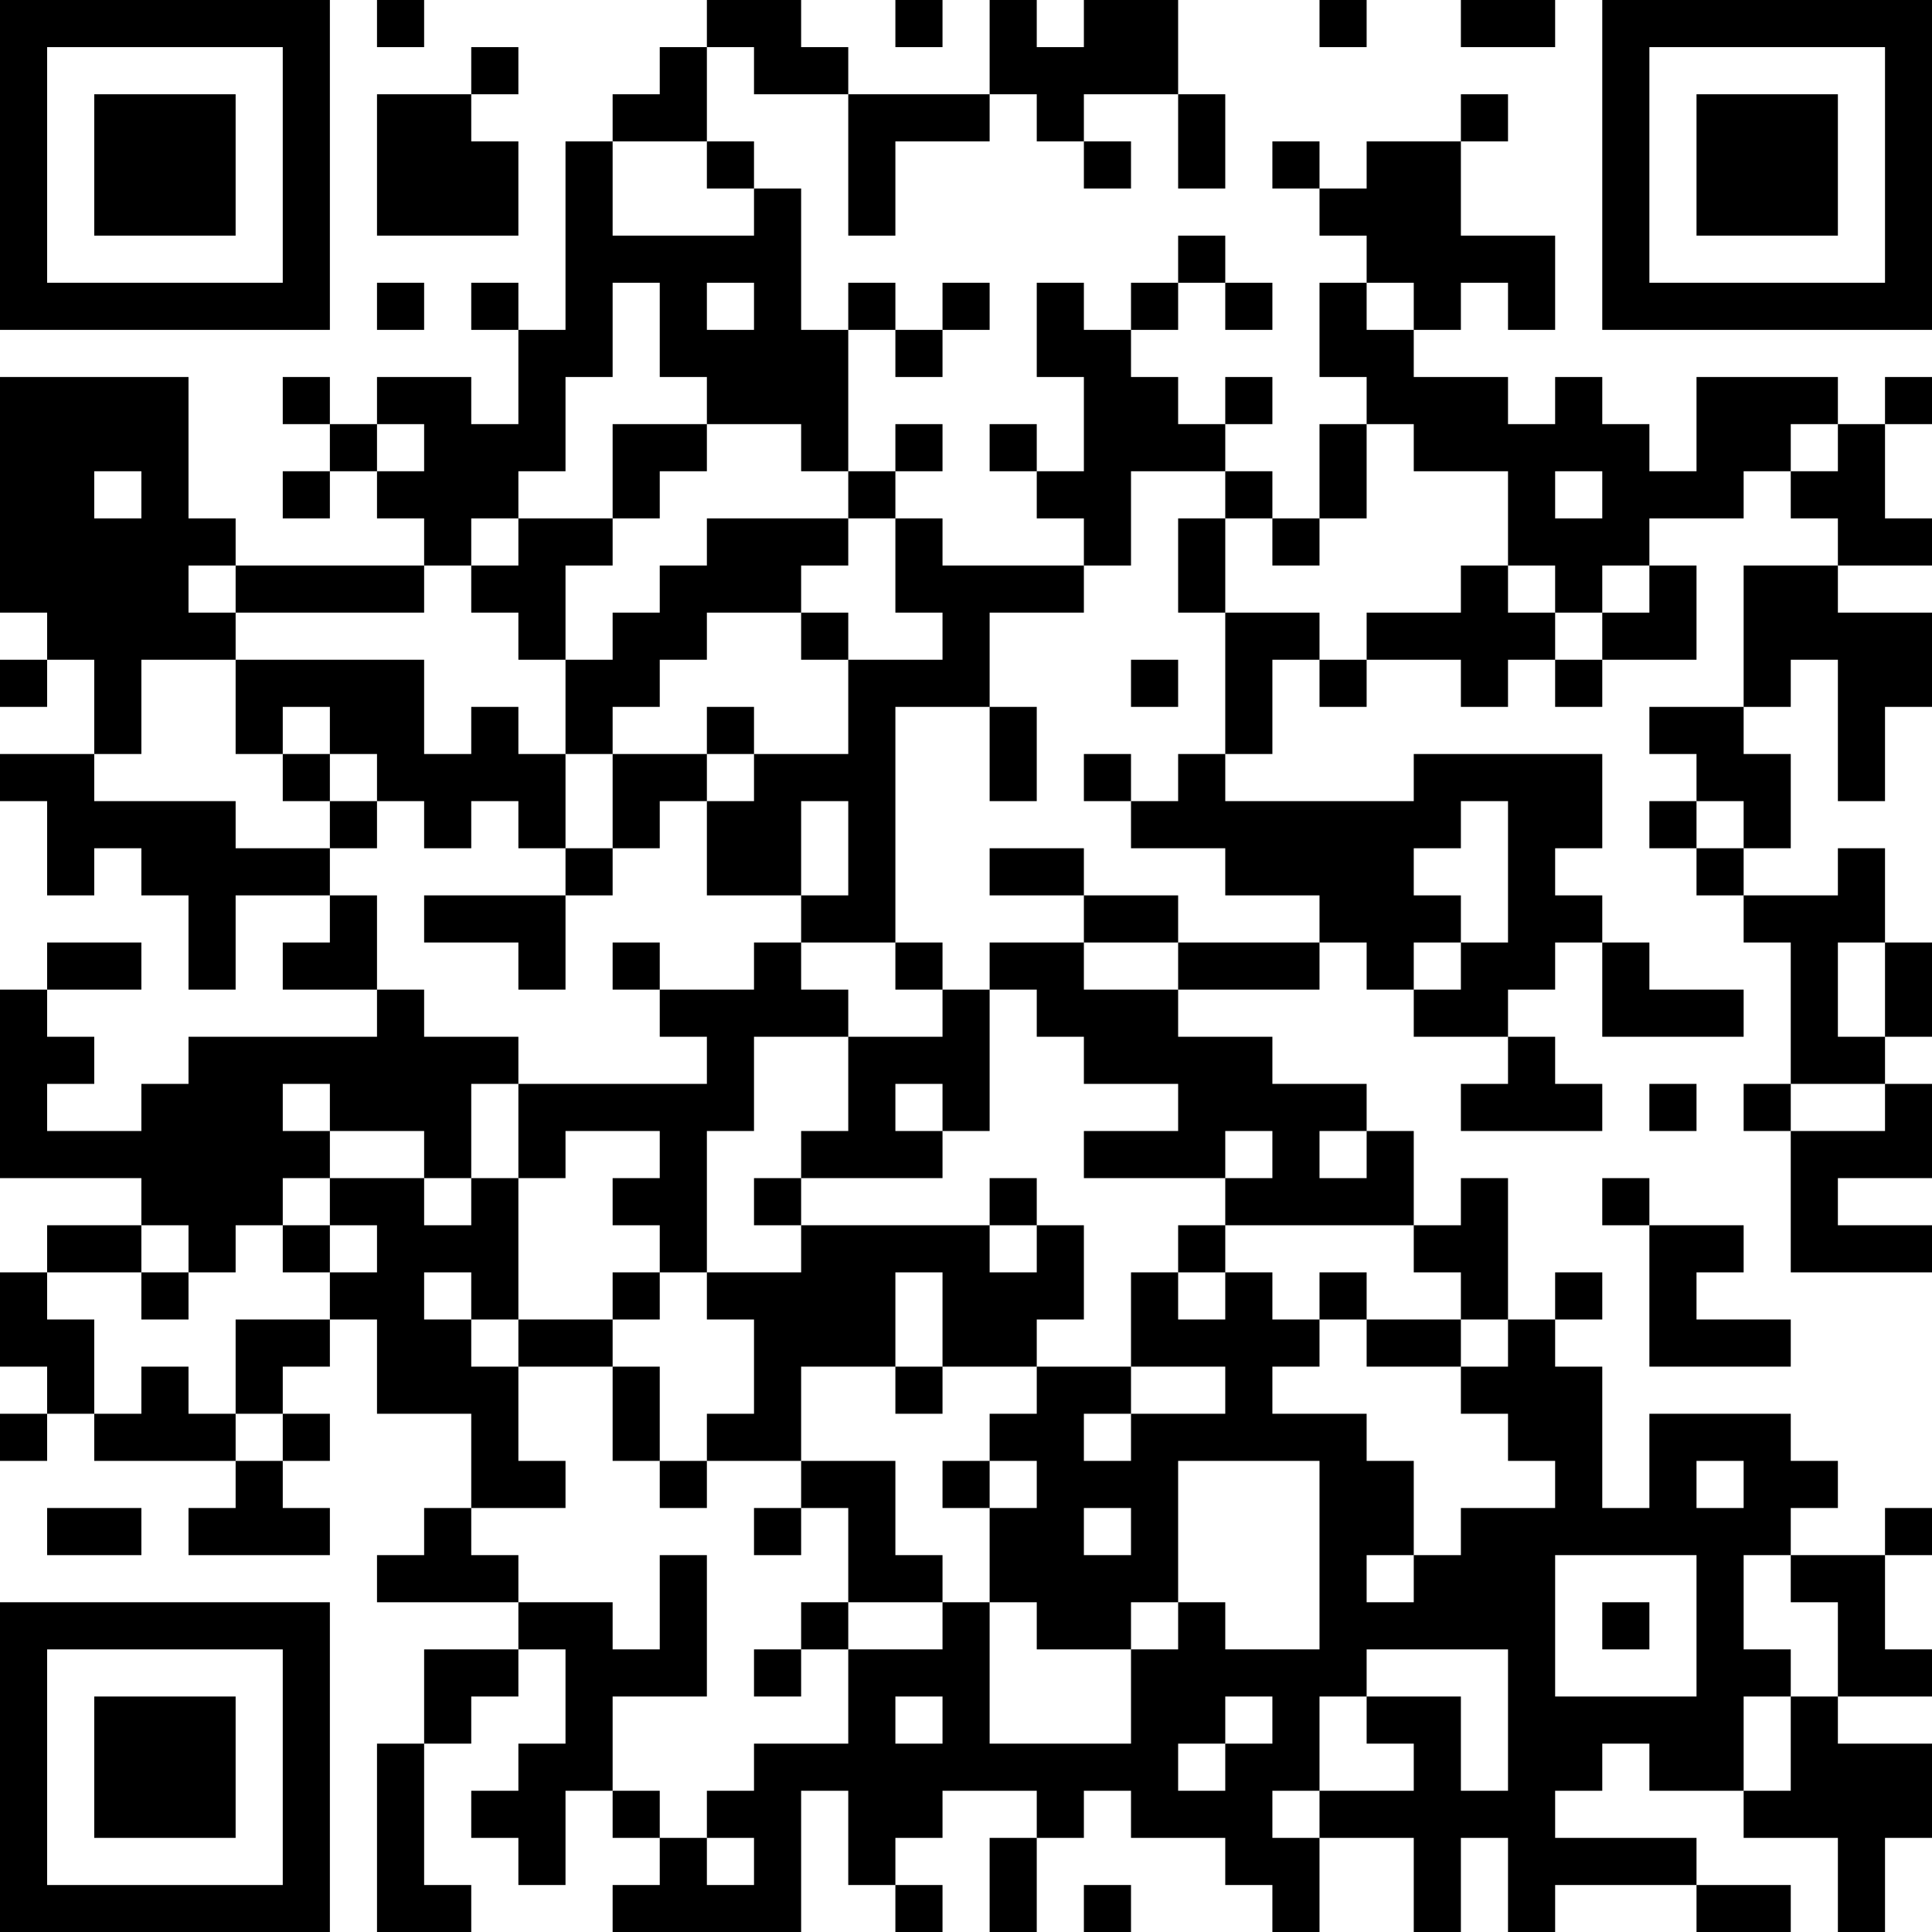<?xml version="1.0" encoding="UTF-8"?>
<svg xmlns="http://www.w3.org/2000/svg" version="1.1" width="250" height="250" viewBox="0 0 250 250"><rect x="0" y="0" width="250" height="250" fill="#ffffff"/><g transform="scale(6.098)"><g transform="translate(0,0)"><path fill-rule="evenodd" d="M8 0L8 1L9 1L9 0ZM15 0L15 1L14 1L14 2L13 2L13 3L12 3L12 7L11 7L11 6L10 6L10 7L11 7L11 9L10 9L10 8L8 8L8 9L7 9L7 8L6 8L6 9L7 9L7 10L6 10L6 11L7 11L7 10L8 10L8 11L9 11L9 12L5 12L5 11L4 11L4 8L0 8L0 13L1 13L1 14L0 14L0 15L1 15L1 14L2 14L2 16L0 16L0 17L1 17L1 19L2 19L2 18L3 18L3 19L4 19L4 21L5 21L5 19L7 19L7 20L6 20L6 21L8 21L8 22L4 22L4 23L3 23L3 24L1 24L1 23L2 23L2 22L1 22L1 21L3 21L3 20L1 20L1 21L0 21L0 25L3 25L3 26L1 26L1 27L0 27L0 29L1 29L1 30L0 30L0 31L1 31L1 30L2 30L2 31L5 31L5 32L4 32L4 33L7 33L7 32L6 32L6 31L7 31L7 30L6 30L6 29L7 29L7 28L8 28L8 30L10 30L10 32L9 32L9 33L8 33L8 34L11 34L11 35L9 35L9 37L8 37L8 41L10 41L10 40L9 40L9 37L10 37L10 36L11 36L11 35L12 35L12 37L11 37L11 38L10 38L10 39L11 39L11 40L12 40L12 38L13 38L13 39L14 39L14 40L13 40L13 41L17 41L17 38L18 38L18 40L19 40L19 41L20 41L20 40L19 40L19 39L20 39L20 38L22 38L22 39L21 39L21 41L22 41L22 39L23 39L23 38L24 38L24 39L26 39L26 40L27 40L27 41L28 41L28 39L30 39L30 41L31 41L31 39L32 39L32 41L33 41L33 40L36 40L36 41L38 41L38 40L36 40L36 39L33 39L33 38L34 38L34 37L35 37L35 38L37 38L37 39L39 39L39 41L40 41L40 39L41 39L41 37L39 37L39 36L41 36L41 35L40 35L40 33L41 33L41 32L40 32L40 33L38 33L38 32L39 32L39 31L38 31L38 30L35 30L35 32L34 32L34 29L33 29L33 28L34 28L34 27L33 27L33 28L32 28L32 25L31 25L31 26L30 26L30 24L29 24L29 23L27 23L27 22L25 22L25 21L28 21L28 20L29 20L29 21L30 21L30 22L32 22L32 23L31 23L31 24L34 24L34 23L33 23L33 22L32 22L32 21L33 21L33 20L34 20L34 22L37 22L37 21L35 21L35 20L34 20L34 19L33 19L33 18L34 18L34 16L30 16L30 17L26 17L26 16L27 16L27 14L28 14L28 15L29 15L29 14L31 14L31 15L32 15L32 14L33 14L33 15L34 15L34 14L36 14L36 12L35 12L35 11L37 11L37 10L38 10L38 11L39 11L39 12L37 12L37 15L35 15L35 16L36 16L36 17L35 17L35 18L36 18L36 19L37 19L37 20L38 20L38 23L37 23L37 24L38 24L38 27L41 27L41 26L39 26L39 25L41 25L41 23L40 23L40 22L41 22L41 20L40 20L40 18L39 18L39 19L37 19L37 18L38 18L38 16L37 16L37 15L38 15L38 14L39 14L39 17L40 17L40 15L41 15L41 13L39 13L39 12L41 12L41 11L40 11L40 9L41 9L41 8L40 8L40 9L39 9L39 8L36 8L36 10L35 10L35 9L34 9L34 8L33 8L33 9L32 9L32 8L30 8L30 7L31 7L31 6L32 6L32 7L33 7L33 5L31 5L31 3L32 3L32 2L31 2L31 3L29 3L29 4L28 4L28 3L27 3L27 4L28 4L28 5L29 5L29 6L28 6L28 8L29 8L29 9L28 9L28 11L27 11L27 10L26 10L26 9L27 9L27 8L26 8L26 9L25 9L25 8L24 8L24 7L25 7L25 6L26 6L26 7L27 7L27 6L26 6L26 5L25 5L25 6L24 6L24 7L23 7L23 6L22 6L22 8L23 8L23 10L22 10L22 9L21 9L21 10L22 10L22 11L23 11L23 12L20 12L20 11L19 11L19 10L20 10L20 9L19 9L19 10L18 10L18 7L19 7L19 8L20 8L20 7L21 7L21 6L20 6L20 7L19 7L19 6L18 6L18 7L17 7L17 4L16 4L16 3L15 3L15 1L16 1L16 2L18 2L18 5L19 5L19 3L21 3L21 2L22 2L22 3L23 3L23 4L24 4L24 3L23 3L23 2L25 2L25 4L26 4L26 2L25 2L25 0L23 0L23 1L22 1L22 0L21 0L21 2L18 2L18 1L17 1L17 0ZM19 0L19 1L20 1L20 0ZM28 0L28 1L29 1L29 0ZM31 0L31 1L33 1L33 0ZM10 1L10 2L8 2L8 5L11 5L11 3L10 3L10 2L11 2L11 1ZM13 3L13 5L16 5L16 4L15 4L15 3ZM8 6L8 7L9 7L9 6ZM13 6L13 8L12 8L12 10L11 10L11 11L10 11L10 12L9 12L9 13L5 13L5 12L4 12L4 13L5 13L5 14L3 14L3 16L2 16L2 17L5 17L5 18L7 18L7 19L8 19L8 21L9 21L9 22L11 22L11 23L10 23L10 25L9 25L9 24L7 24L7 23L6 23L6 24L7 24L7 25L6 25L6 26L5 26L5 27L4 27L4 26L3 26L3 27L1 27L1 28L2 28L2 30L3 30L3 29L4 29L4 30L5 30L5 31L6 31L6 30L5 30L5 28L7 28L7 27L8 27L8 26L7 26L7 25L9 25L9 26L10 26L10 25L11 25L11 28L10 28L10 27L9 27L9 28L10 28L10 29L11 29L11 31L12 31L12 32L10 32L10 33L11 33L11 34L13 34L13 35L14 35L14 33L15 33L15 36L13 36L13 38L14 38L14 39L15 39L15 40L16 40L16 39L15 39L15 38L16 38L16 37L18 37L18 35L20 35L20 34L21 34L21 37L24 37L24 35L25 35L25 34L26 34L26 35L28 35L28 31L25 31L25 34L24 34L24 35L22 35L22 34L21 34L21 32L22 32L22 31L21 31L21 30L22 30L22 29L24 29L24 30L23 30L23 31L24 31L24 30L26 30L26 29L24 29L24 27L25 27L25 28L26 28L26 27L27 27L27 28L28 28L28 29L27 29L27 30L29 30L29 31L30 31L30 33L29 33L29 34L30 34L30 33L31 33L31 32L33 32L33 31L32 31L32 30L31 30L31 29L32 29L32 28L31 28L31 27L30 27L30 26L26 26L26 25L27 25L27 24L26 24L26 25L23 25L23 24L25 24L25 23L23 23L23 22L22 22L22 21L21 21L21 20L23 20L23 21L25 21L25 20L28 20L28 19L26 19L26 18L24 18L24 17L25 17L25 16L26 16L26 13L28 13L28 14L29 14L29 13L31 13L31 12L32 12L32 13L33 13L33 14L34 14L34 13L35 13L35 12L34 12L34 13L33 13L33 12L32 12L32 10L30 10L30 9L29 9L29 11L28 11L28 12L27 12L27 11L26 11L26 10L24 10L24 12L23 12L23 13L21 13L21 15L19 15L19 20L17 20L17 19L18 19L18 17L17 17L17 19L15 19L15 17L16 17L16 16L18 16L18 14L20 14L20 13L19 13L19 11L18 11L18 10L17 10L17 9L15 9L15 8L14 8L14 6ZM15 6L15 7L16 7L16 6ZM29 6L29 7L30 7L30 6ZM8 9L8 10L9 10L9 9ZM13 9L13 11L11 11L11 12L10 12L10 13L11 13L11 14L12 14L12 16L11 16L11 15L10 15L10 16L9 16L9 14L5 14L5 16L6 16L6 17L7 17L7 18L8 18L8 17L9 17L9 18L10 18L10 17L11 17L11 18L12 18L12 19L9 19L9 20L11 20L11 21L12 21L12 19L13 19L13 18L14 18L14 17L15 17L15 16L16 16L16 15L15 15L15 16L13 16L13 15L14 15L14 14L15 14L15 13L17 13L17 14L18 14L18 13L17 13L17 12L18 12L18 11L15 11L15 12L14 12L14 13L13 13L13 14L12 14L12 12L13 12L13 11L14 11L14 10L15 10L15 9ZM38 9L38 10L39 10L39 9ZM2 10L2 11L3 11L3 10ZM33 10L33 11L34 11L34 10ZM25 11L25 13L26 13L26 11ZM24 14L24 15L25 15L25 14ZM6 15L6 16L7 16L7 17L8 17L8 16L7 16L7 15ZM21 15L21 17L22 17L22 15ZM12 16L12 18L13 18L13 16ZM23 16L23 17L24 17L24 16ZM31 17L31 18L30 18L30 19L31 19L31 20L30 20L30 21L31 21L31 20L32 20L32 17ZM36 17L36 18L37 18L37 17ZM21 18L21 19L23 19L23 20L25 20L25 19L23 19L23 18ZM13 20L13 21L14 21L14 22L15 22L15 23L11 23L11 25L12 25L12 24L14 24L14 25L13 25L13 26L14 26L14 27L13 27L13 28L11 28L11 29L13 29L13 31L14 31L14 32L15 32L15 31L17 31L17 32L16 32L16 33L17 33L17 32L18 32L18 34L17 34L17 35L16 35L16 36L17 36L17 35L18 35L18 34L20 34L20 33L19 33L19 31L17 31L17 29L19 29L19 30L20 30L20 29L22 29L22 28L23 28L23 26L22 26L22 25L21 25L21 26L17 26L17 25L20 25L20 24L21 24L21 21L20 21L20 20L19 20L19 21L20 21L20 22L18 22L18 21L17 21L17 20L16 20L16 21L14 21L14 20ZM39 20L39 22L40 22L40 20ZM16 22L16 24L15 24L15 27L14 27L14 28L13 28L13 29L14 29L14 31L15 31L15 30L16 30L16 28L15 28L15 27L17 27L17 26L16 26L16 25L17 25L17 24L18 24L18 22ZM19 23L19 24L20 24L20 23ZM35 23L35 24L36 24L36 23ZM38 23L38 24L40 24L40 23ZM28 24L28 25L29 25L29 24ZM34 25L34 26L35 26L35 29L38 29L38 28L36 28L36 27L37 27L37 26L35 26L35 25ZM6 26L6 27L7 27L7 26ZM21 26L21 27L22 27L22 26ZM25 26L25 27L26 27L26 26ZM3 27L3 28L4 28L4 27ZM19 27L19 29L20 29L20 27ZM28 27L28 28L29 28L29 29L31 29L31 28L29 28L29 27ZM20 31L20 32L21 32L21 31ZM36 31L36 32L37 32L37 31ZM1 32L1 33L3 33L3 32ZM23 32L23 33L24 33L24 32ZM33 33L33 36L36 36L36 33ZM37 33L37 35L38 35L38 36L37 36L37 38L38 38L38 36L39 36L39 34L38 34L38 33ZM34 34L34 35L35 35L35 34ZM29 35L29 36L28 36L28 38L27 38L27 39L28 39L28 38L30 38L30 37L29 37L29 36L31 36L31 38L32 38L32 35ZM19 36L19 37L20 37L20 36ZM26 36L26 37L25 37L25 38L26 38L26 37L27 37L27 36ZM23 40L23 41L24 41L24 40ZM0 0L0 7L7 7L7 0ZM1 1L1 6L6 6L6 1ZM2 2L2 5L5 5L5 2ZM34 0L34 7L41 7L41 0ZM35 1L35 6L40 6L40 1ZM36 2L36 5L39 5L39 2ZM0 34L0 41L7 41L7 34ZM1 35L1 40L6 40L6 35ZM2 36L2 39L5 39L5 36Z" fill="#000000"/></g></g></svg>
